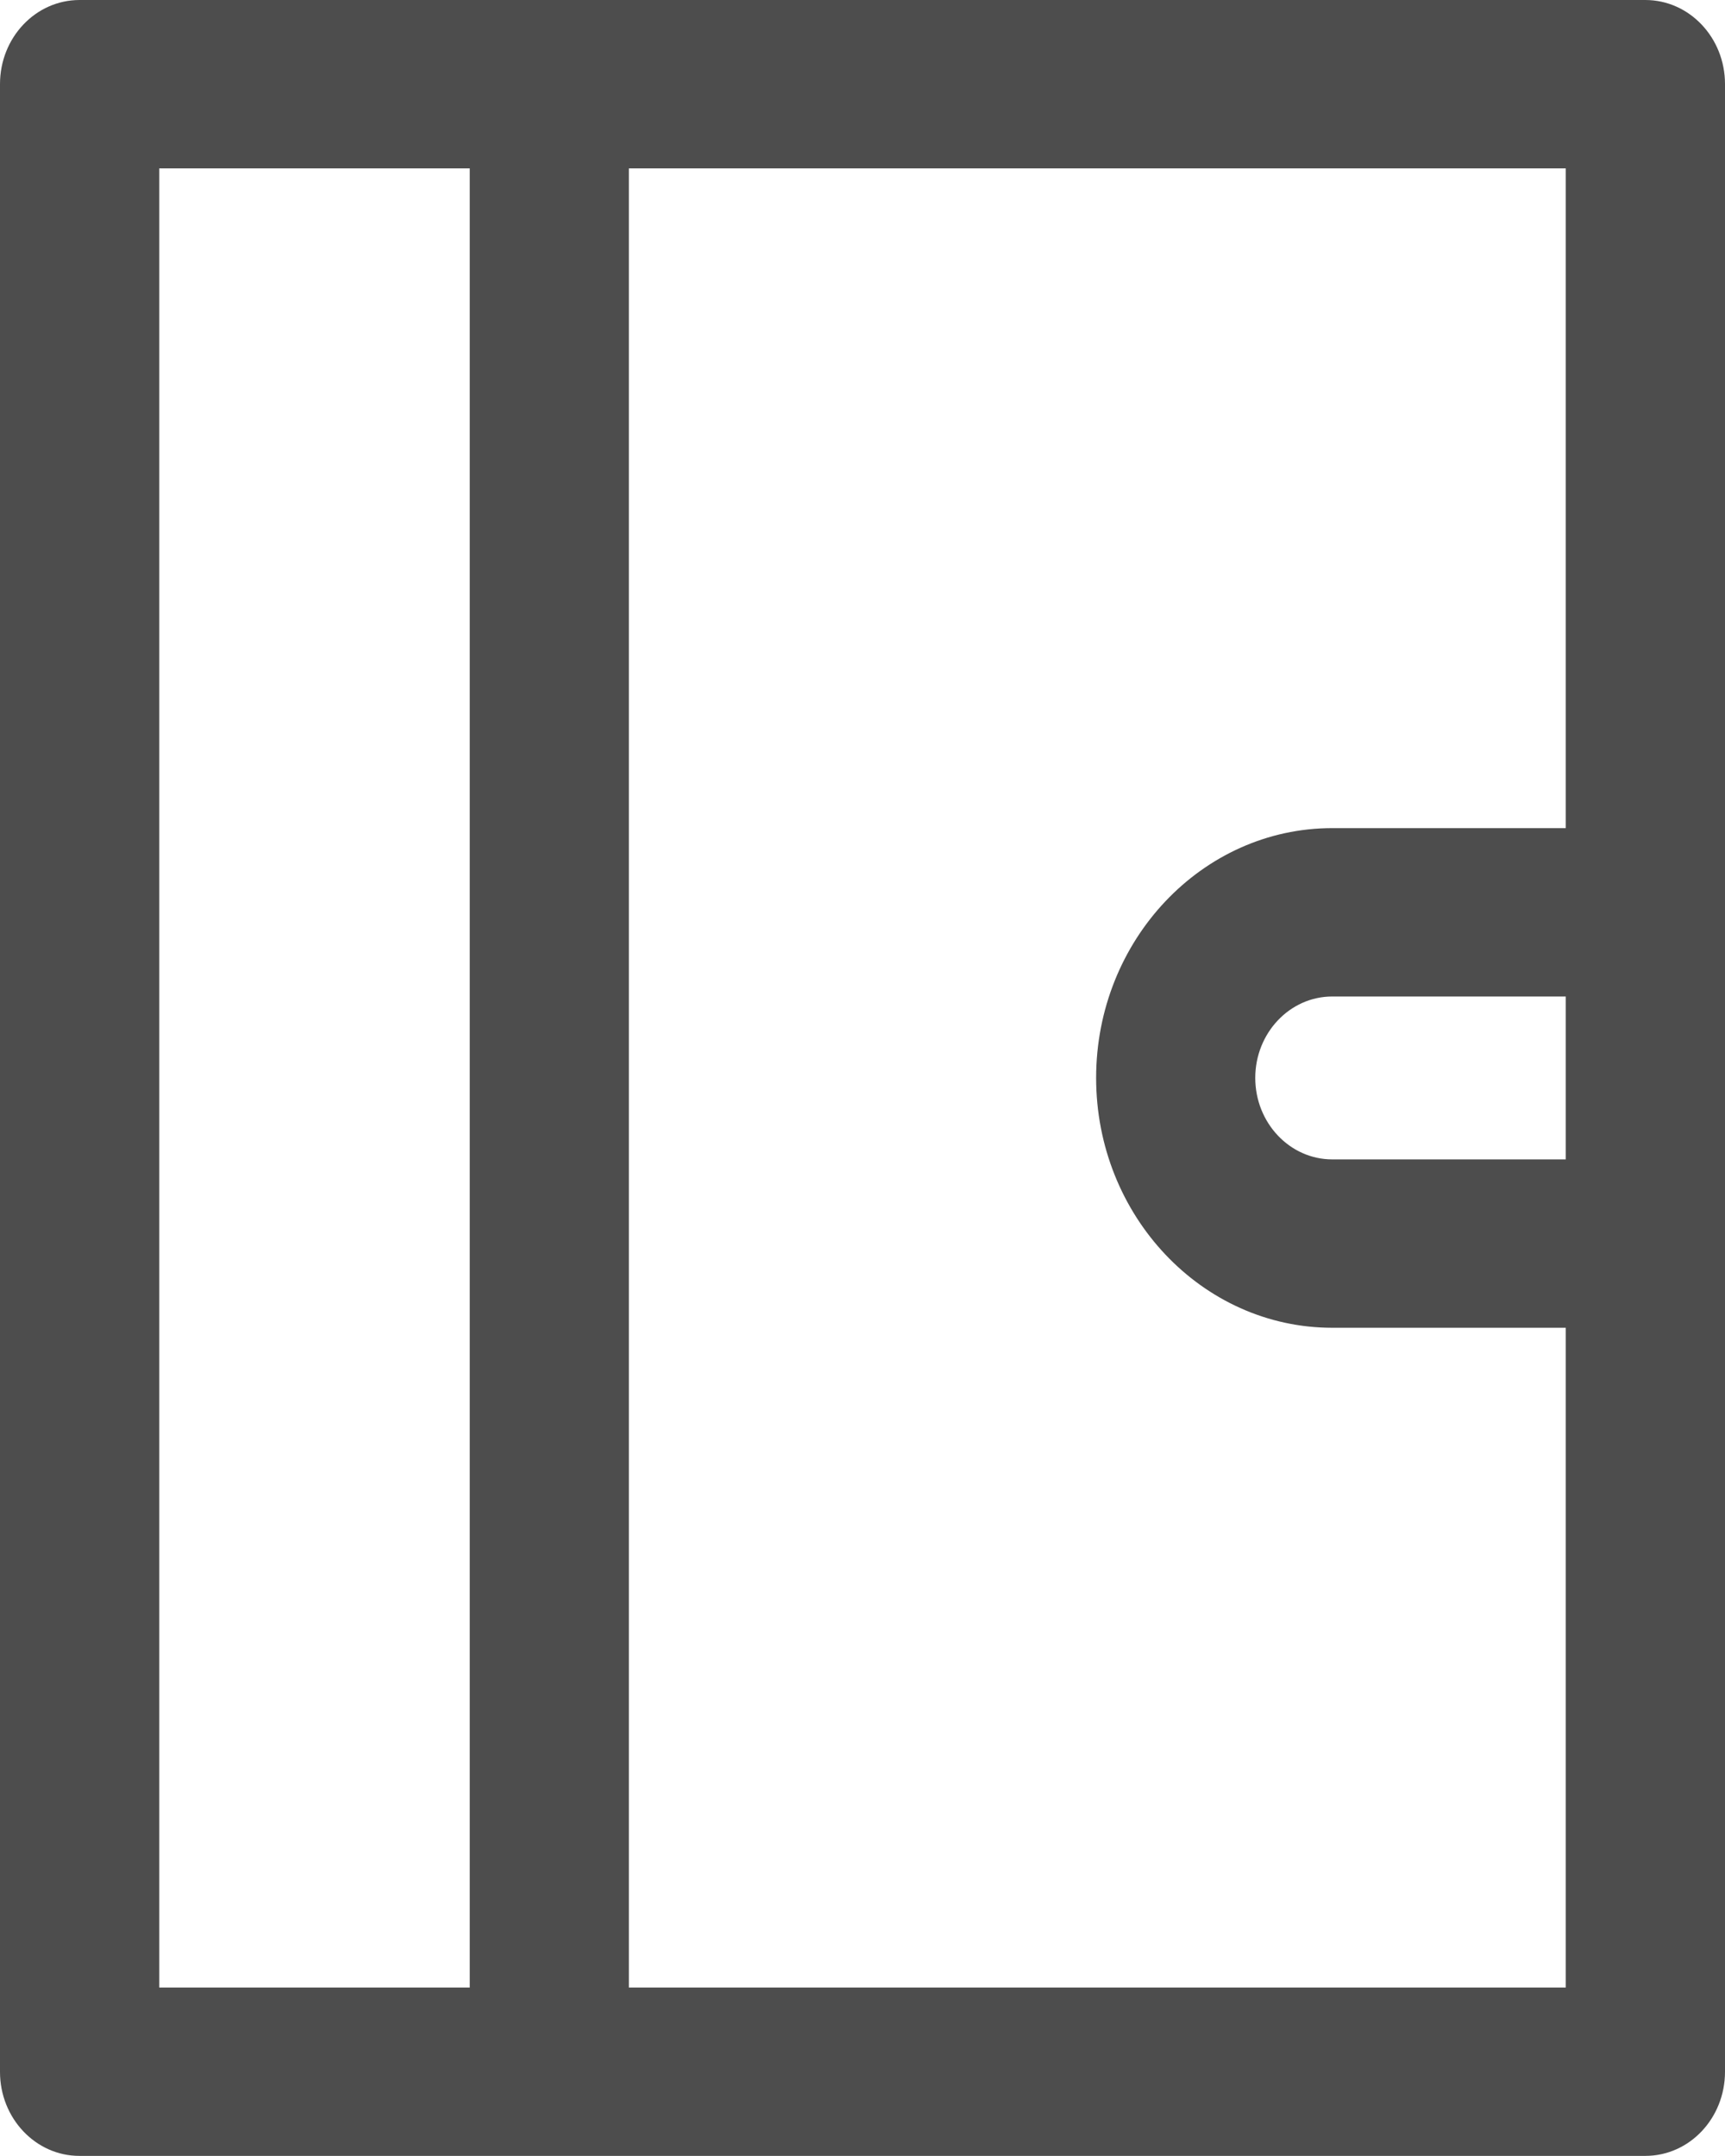 <svg xmlns="http://www.w3.org/2000/svg" width="16" height="20" viewBox="0 0 16 20"><g><g><path fill="#4d4d4d" d="M15.261 0c.408 0 .739.349.739.78v18.438c0 .432-.33.781-.739.781H.738C.331 20 0 19.65 0 19.22V.78C0 .349.33 0 .738 0zm-.738 9.244h-2.166c-.394 0-.714.339-.714.755 0 .417.32.756.714.756h2.166zM1.477 18.437h2.88V1.562h-2.88zm13.046 0v-6.12h-2.166c-1.208 0-2.19-1.04-2.19-2.318 0-1.277.982-2.317 2.19-2.317h2.166v-6.12h-8.69v16.875z"/></g></g></svg>